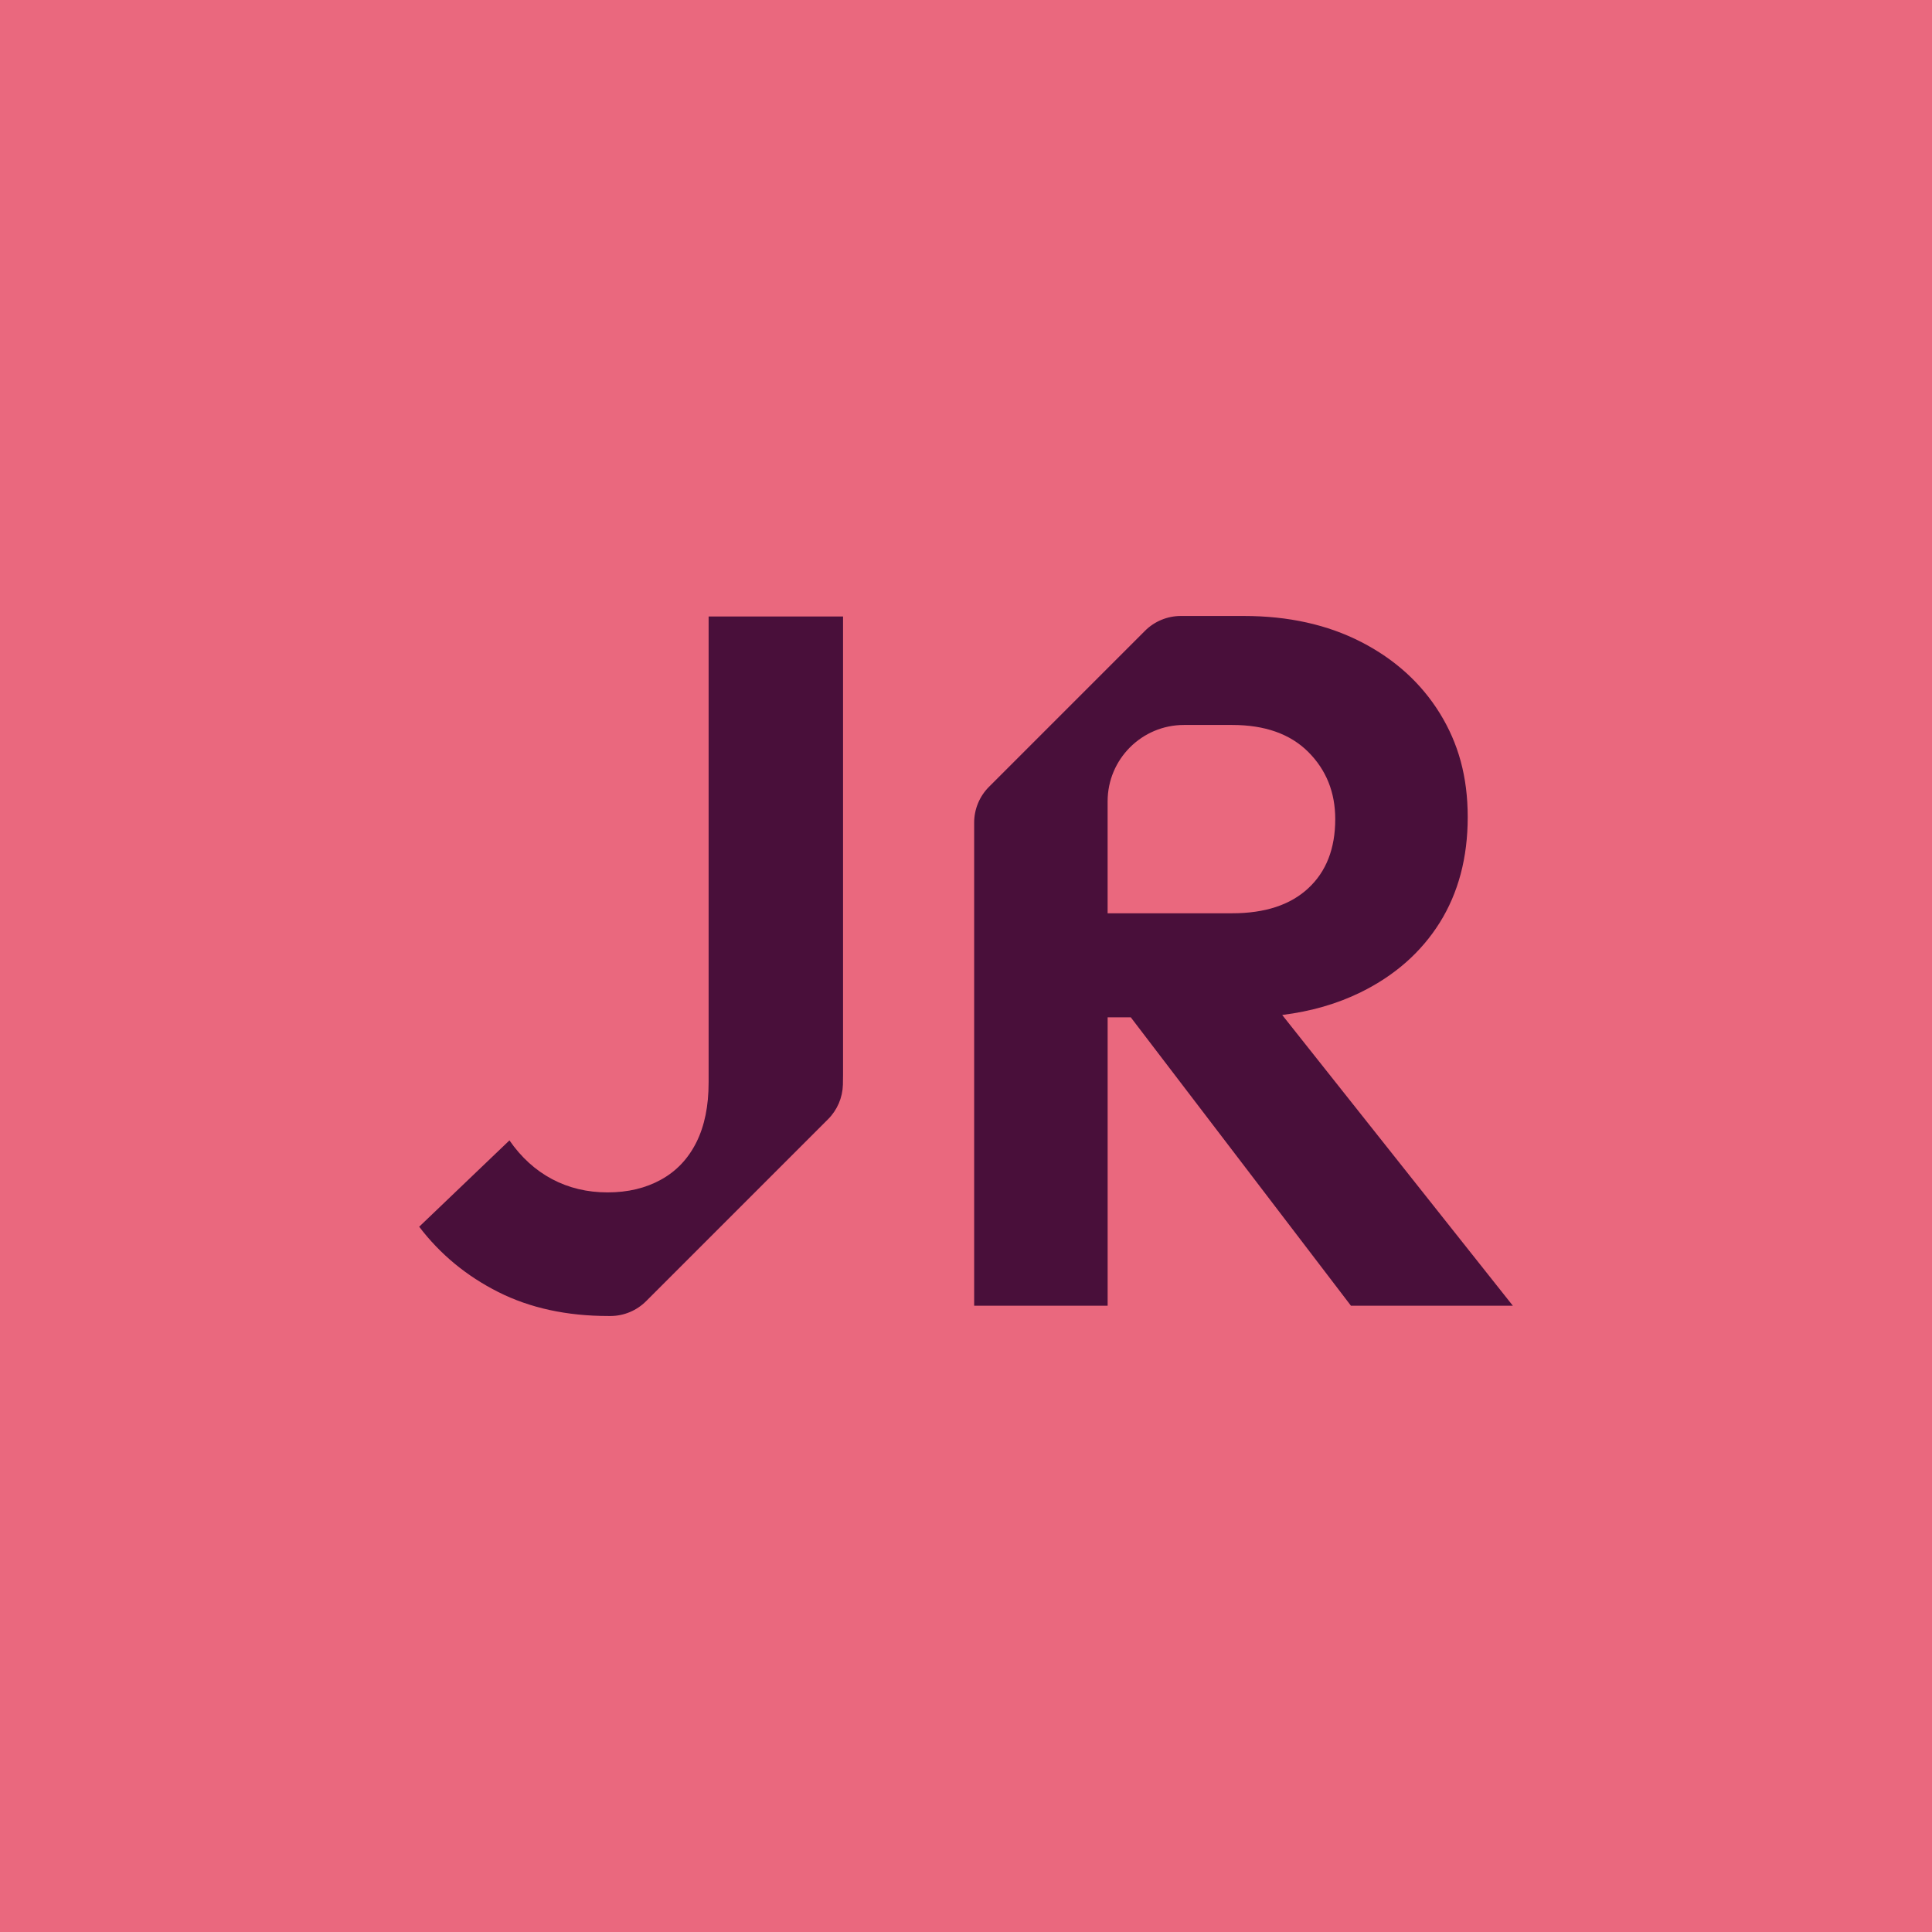 <?xml version="1.0" encoding="UTF-8"?>
<svg id="Layer_1" data-name="Layer 1" xmlns="http://www.w3.org/2000/svg" viewBox="0 0 1000 1000">
  <defs>
    <style>
      .cls-1 {
        fill: #490f3a;
      }

      .cls-1, .cls-2 {
        stroke-width: 0px;
      }

      .cls-2 {
        fill: #ea687e;
      }
    </style>
  </defs>
  <rect class="cls-2" width="1000" height="1000"/>
  <path class="cls-1" d="M366.78,319.08v241.22c0,12.19-2.11,22.52-6.35,30.99-4.24,8.47-10.33,14.9-18.28,19.29-7.95,4.4-17.18,6.6-27.68,6.6s-20.05-2.28-28.69-6.85c-8.62-4.58-16-11.26-22.09-20.07l-46.72,44.69c10.84,14.23,24.46,25.49,40.88,33.77,16.42,8.29,35.46,12.44,57.13,12.44.38,0,.75,0,1.13,0,6.88-.04,13.46-2.83,18.33-7.69l94.16-94.16c4.75-4.75,7.5-11.14,7.69-17.86.05-1.72.07-3.45.07-5.2v-237.16h-69.57Z"/>
  <path class="cls-1" d="M663.65,525.35c14.94-1.86,28.45-5.76,40.66-11.75,17.59-8.65,31.24-20.66,40.9-36.04,9.62-15.43,14.48-33.63,14.48-54.61s-4.86-38.25-14.48-53.82c-9.66-15.58-23.19-27.85-40.63-36.83-17.43-8.95-37.67-13.47-60.7-13.47h-32.69c-6.96,0-13.64,2.77-18.56,7.69l-80.72,80.73c-4.92,4.92-7.69,11.6-7.69,18.56v250.02h69.09v-149.28h11.97l113.96,149.28h83.8l-119.38-150.49ZM573.3,472.71v-57.93c0-21.84,17.71-39.54,39.53-39.54h24.98c16.89,0,30.02,4.66,39.33,13.95,9.32,9.32,13.98,20.92,13.98,34.79,0,15.22-4.66,27.17-13.98,35.8-9.32,8.65-22.44,12.93-39.33,12.93h-64.51Z"/>
</svg>